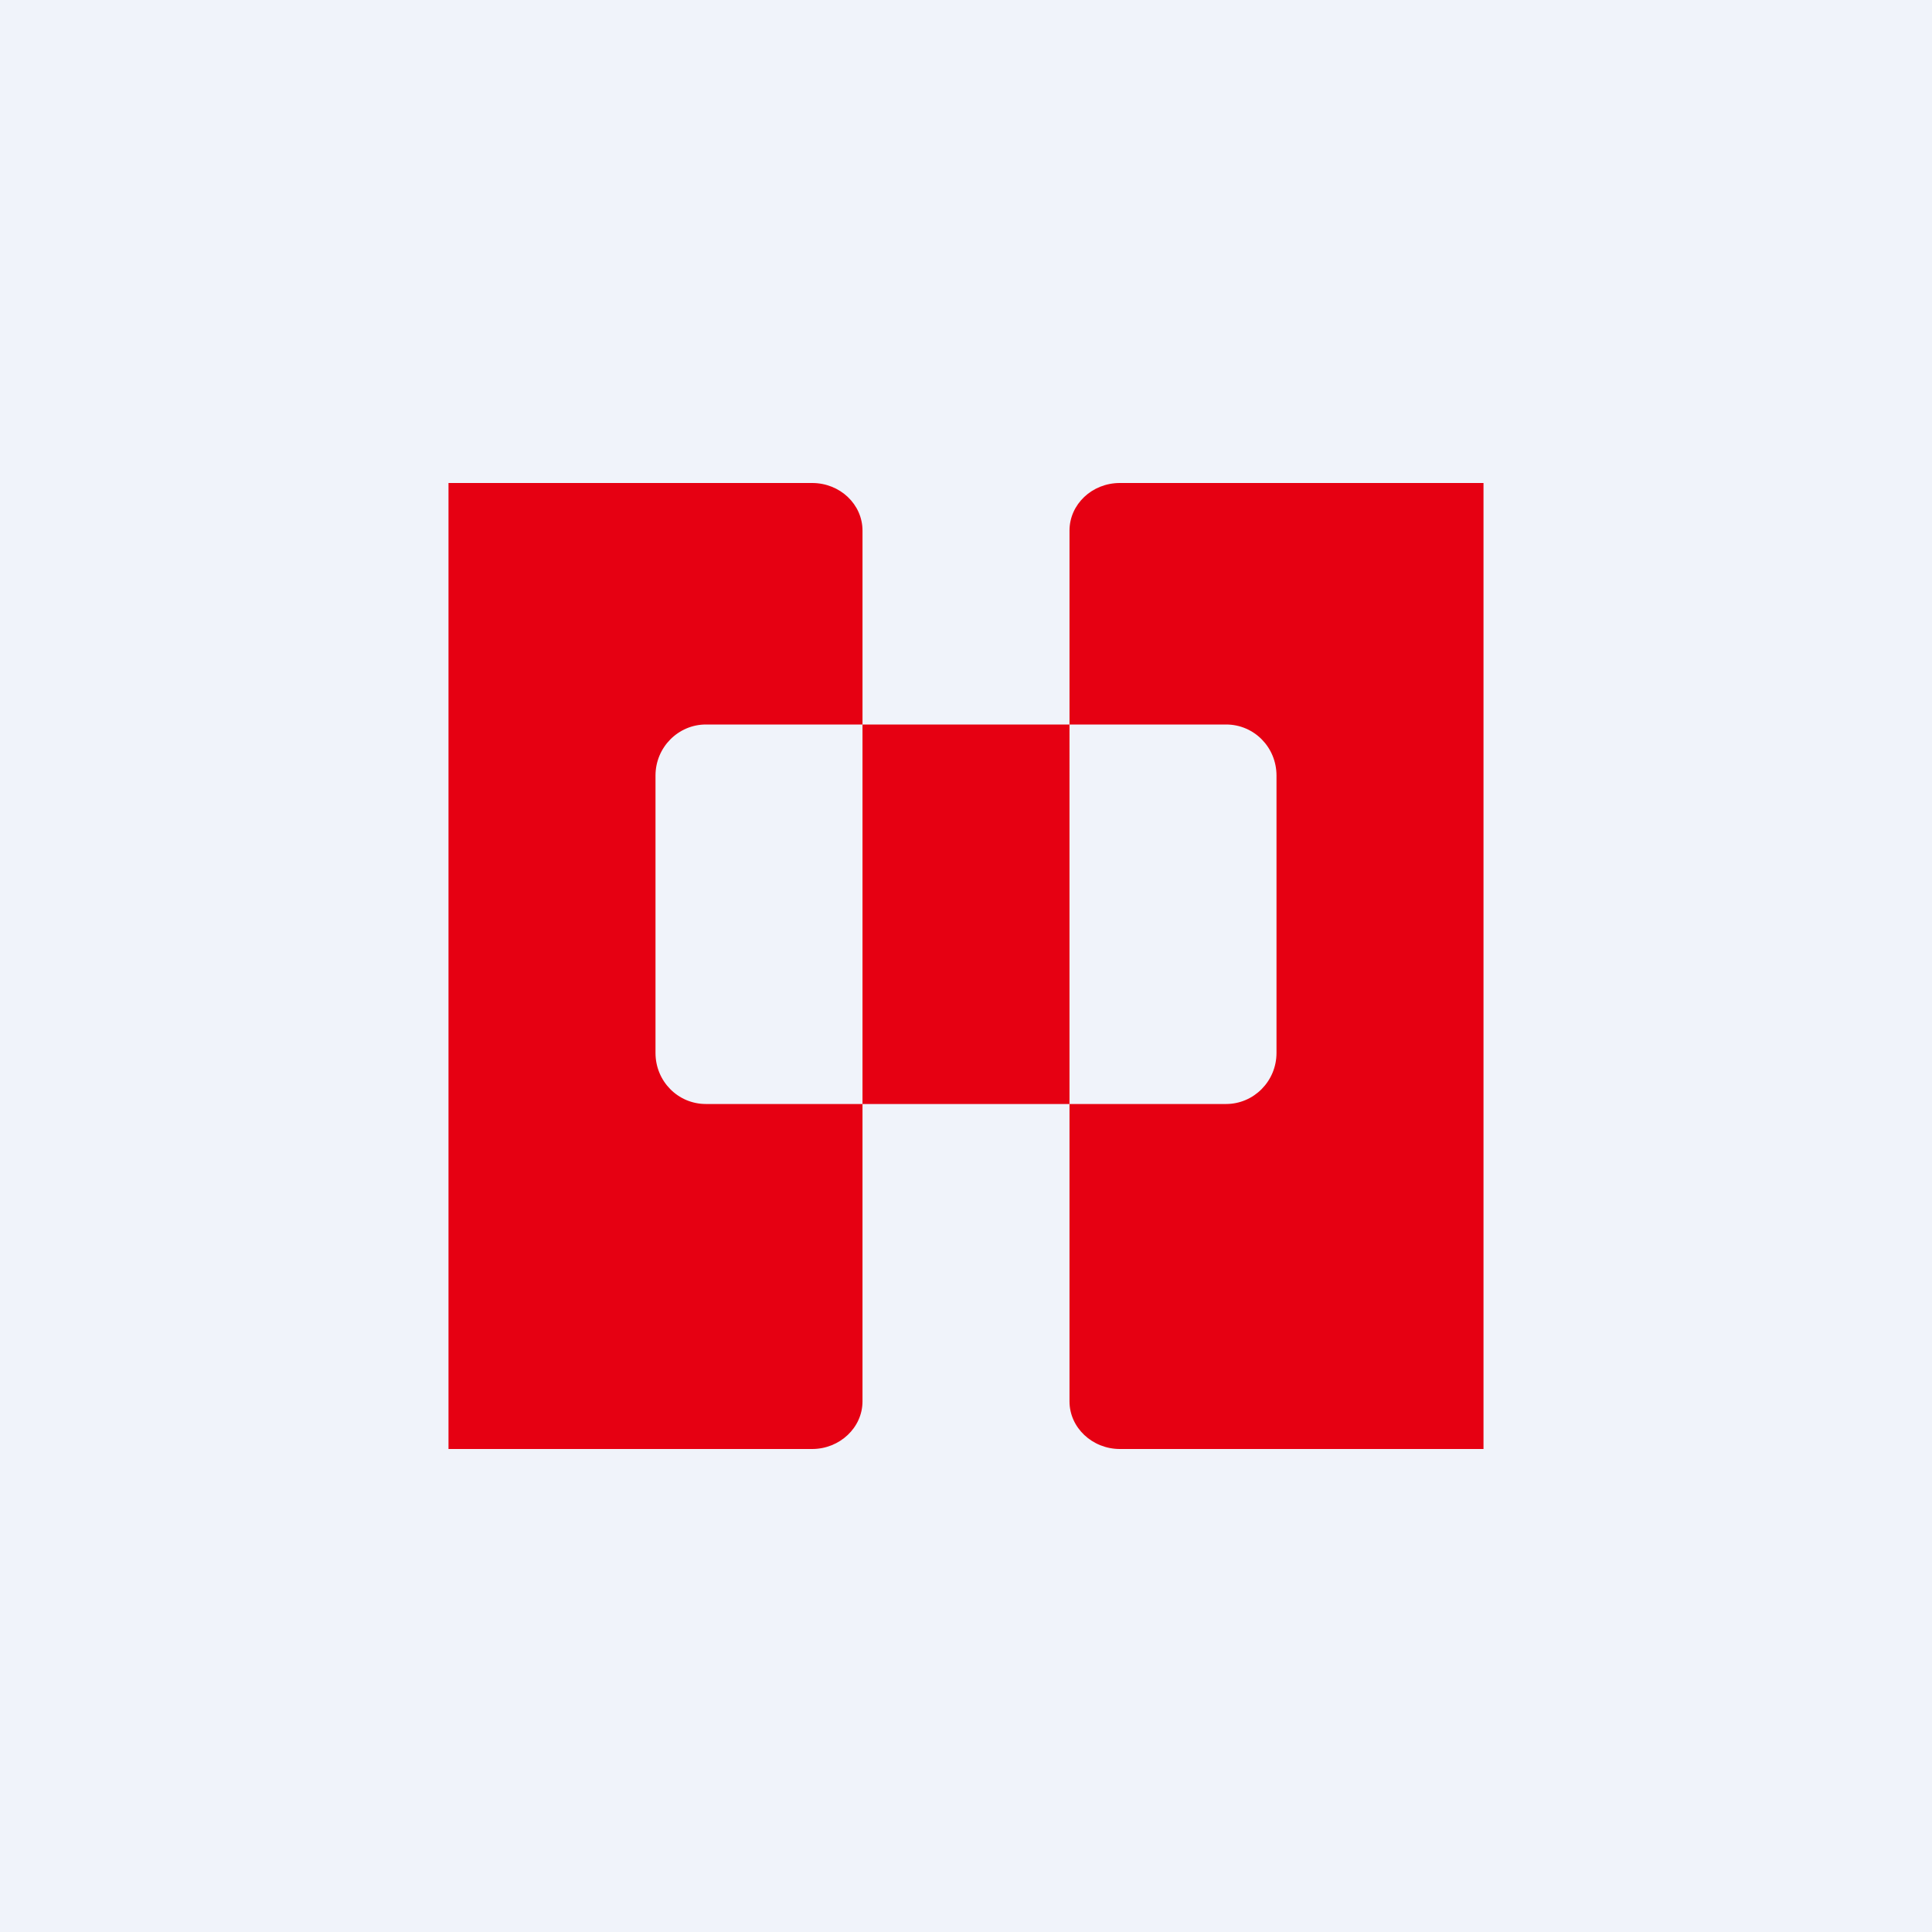 <svg width="56" height="56" viewBox="0 0 56 56" xmlns="http://www.w3.org/2000/svg"><path fill="#F0F3FA" d="M0 0h56v56H0z"/><path fill-rule="evenodd" d="M23.54 14H13v28h10.54c.8 0 1.46-.62 1.46-1.38V32h6V21h-6v-5.62c0-.76-.65-1.38-1.46-1.38ZM25 21h-4.54c-.8 0-1.46.66-1.46 1.48v8.04c0 .82.65 1.48 1.46 1.48H25V21Zm7.46-7H43v28H32.46c-.8 0-1.46-.62-1.46-1.38V32h4.54c.8 0 1.46-.66 1.46-1.48v-8.04c0-.82-.65-1.48-1.46-1.48H31v-5.62c0-.76.65-1.38 1.46-1.38Z" fill="#E60012"/></svg>